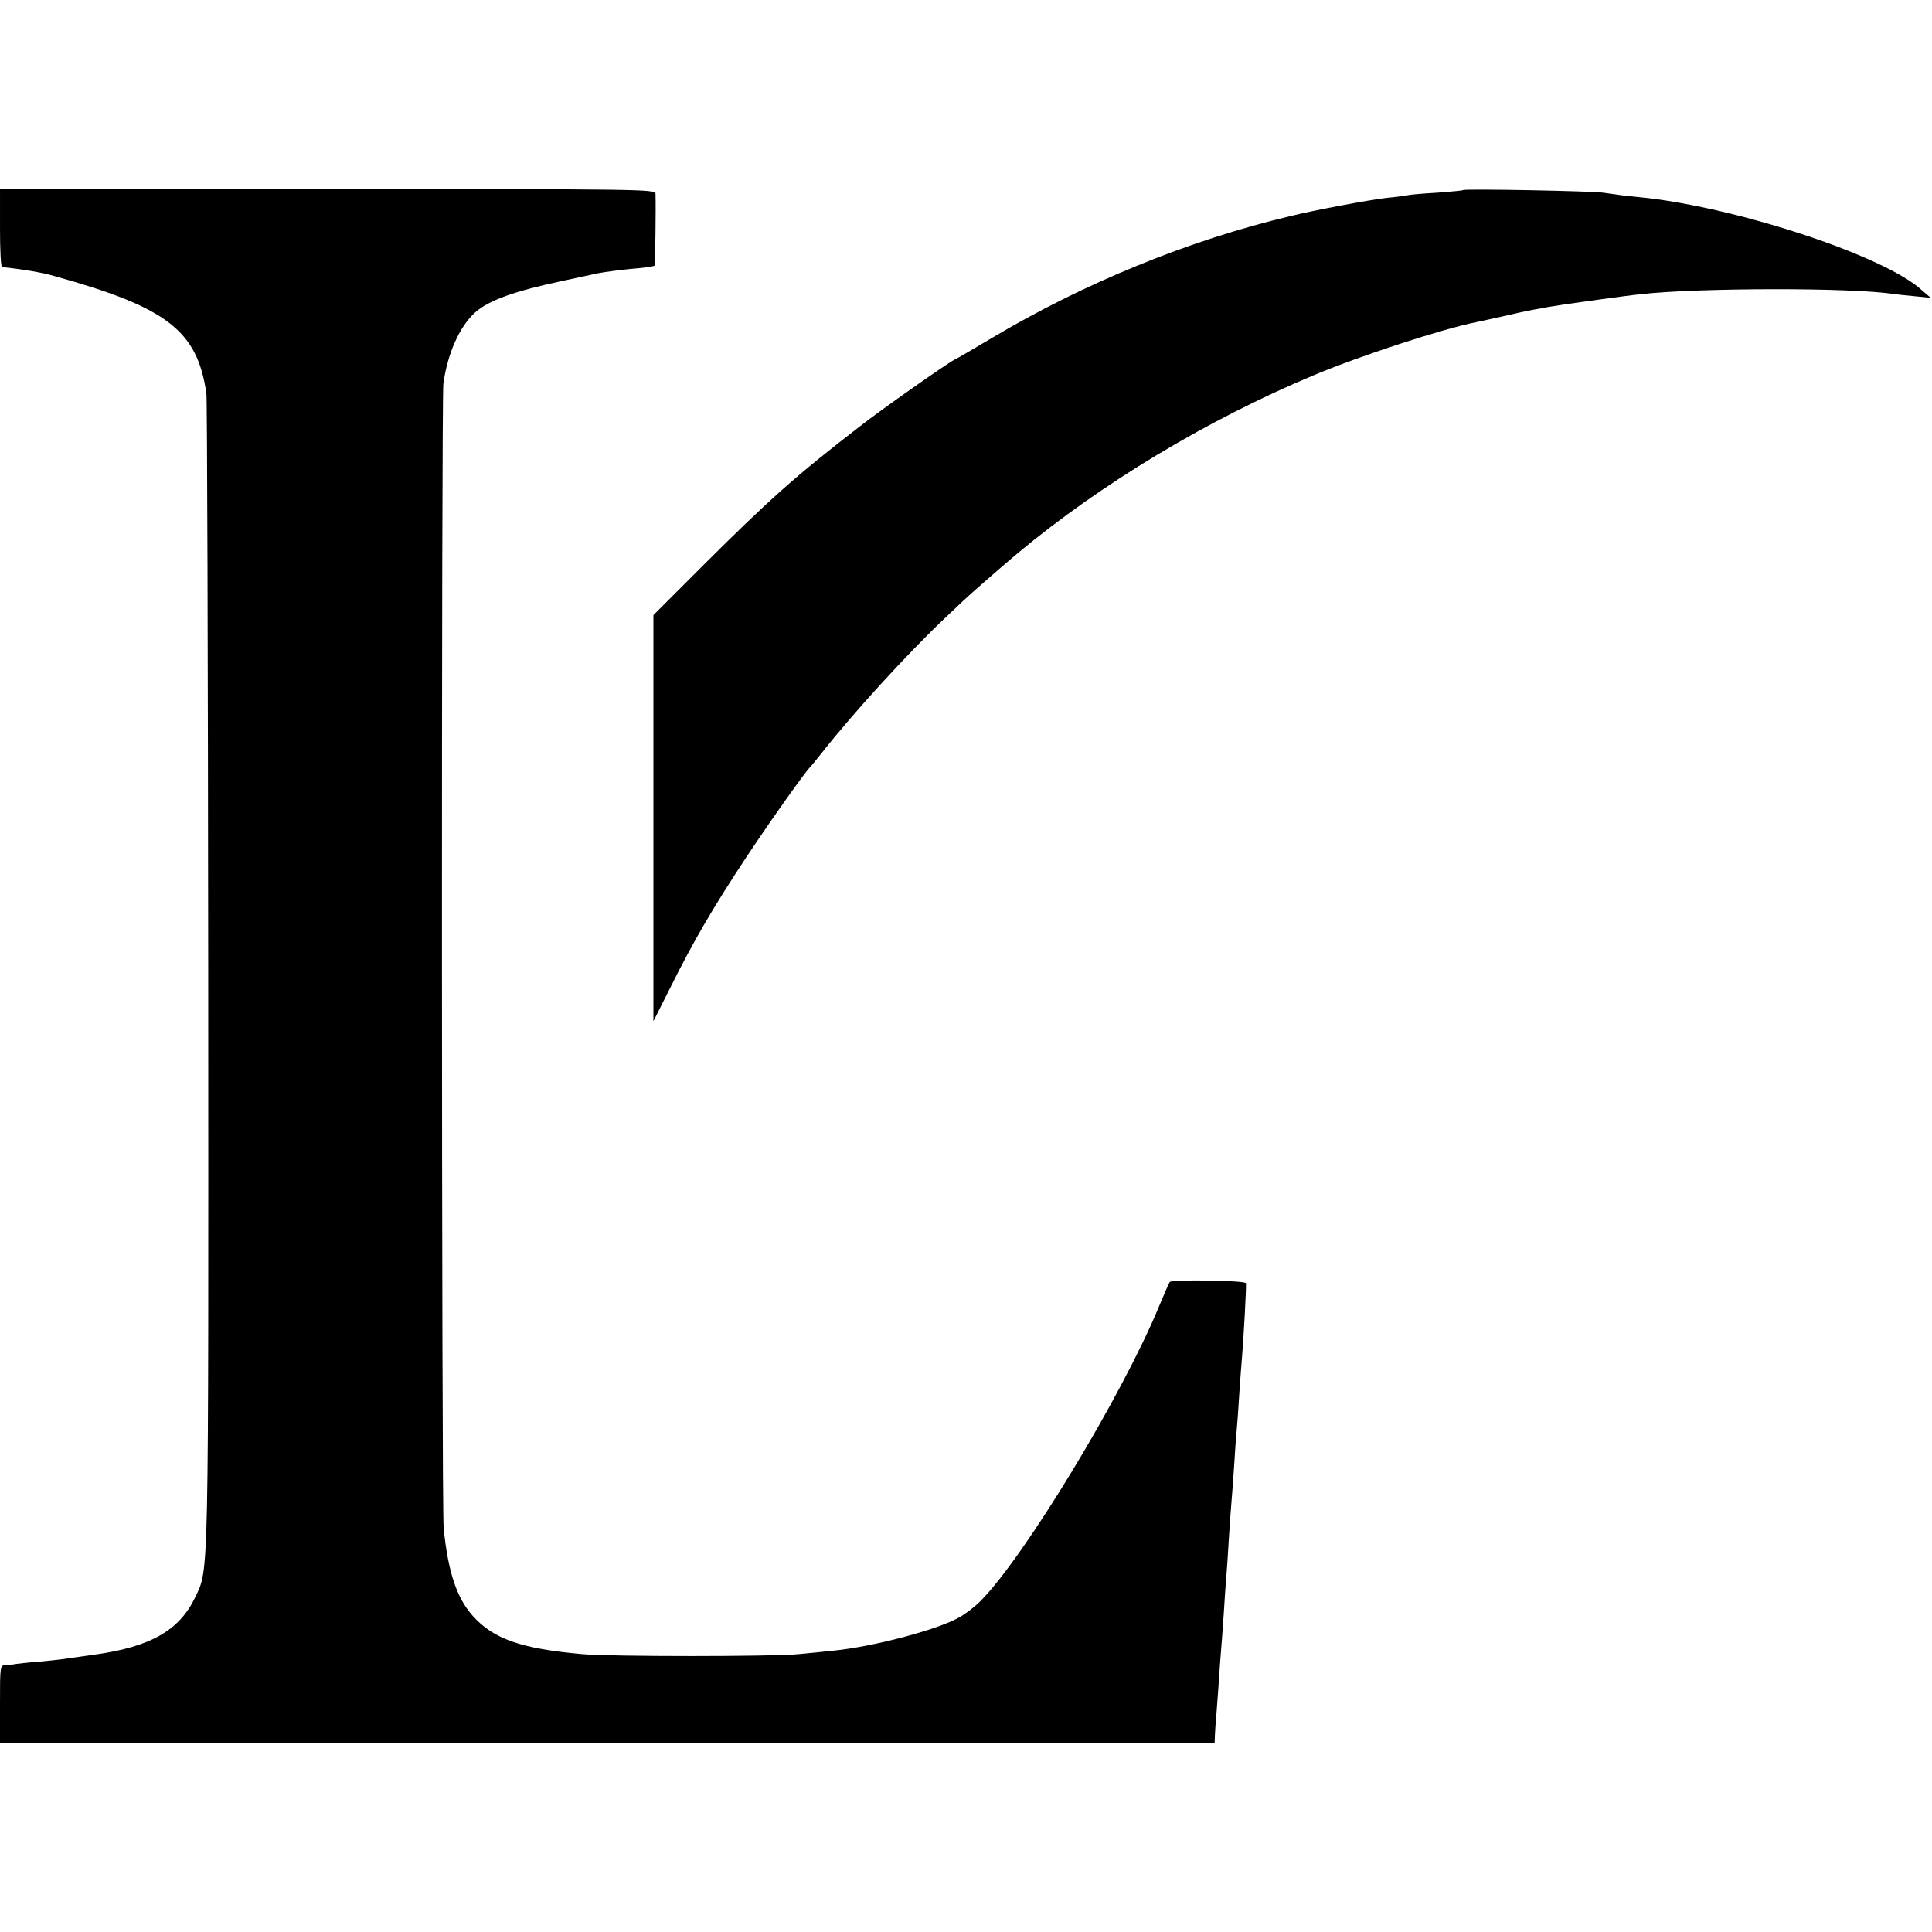 <?xml version="1.0" standalone="no"?>
<!DOCTYPE svg PUBLIC "-//W3C//DTD SVG 20010904//EN"
 "http://www.w3.org/TR/2001/REC-SVG-20010904/DTD/svg10.dtd">
<svg version="1.0" xmlns="http://www.w3.org/2000/svg"
 width="746pt" height="746pt" viewBox="0 0 746 746"
 preserveAspectRatio="xMidYMid meet">
<g transform="translate(0,746) scale(0.1,-0.1)"
fill="#000000" stroke="none">
<path d="M0 6580 c0 -82 3 -150 8 -151 82 -9 154 -21 202 -35 435 -121 552
-210 587 -454 3 -19 6 -1027 7 -2240 1 -2377 3 -2294 -50 -2407 -61 -128 -172
-192 -389 -222 -127 -18 -136 -20 -214 -27 -41 -3 -81 -8 -90 -9 -9 -2 -26 -4
-38 -4 -23 -1 -23 -2 -23 -151 l0 -150 2345 0 2345 0 1 28 c1 15 2 41 4 57 1
17 6 77 10 135 4 58 8 121 10 140 2 19 6 80 10 135 3 55 8 120 10 145 2 25 7
92 10 150 4 58 8 121 10 140 2 19 6 80 10 135 3 55 8 118 10 140 2 22 7 85 10
140 4 55 8 116 10 135 6 66 18 280 16 295 -1 11 -285 15 -294 5 -3 -3 -21 -45
-42 -95 -141 -342 -520 -968 -690 -1138 -21 -21 -56 -48 -79 -61 -82 -48 -335
-115 -491 -130 -27 -3 -86 -9 -130 -13 -99 -10 -731 -10 -838 0 -234 21 -341
58 -421 147 -62 69 -96 169 -113 340 -8 80 -9 4363 -1 4420 17 118 63 219 122
273 52 47 152 83 341 123 66 14 127 27 135 29 24 5 109 16 163 20 28 3 52 7
54 9 3 3 6 225 4 279 -1 16 -68 17 -1266 17 l-1265 0 0 -150z"/>
<path d="M5649 6726 c-2 -2 -47 -6 -99 -10 -52 -3 -104 -7 -115 -10 -11 -2
-47 -7 -80 -10 -64 -7 -283 -48 -375 -71 -391 -93 -798 -260 -1150 -470 -74
-44 -139 -82 -143 -83 -24 -11 -284 -193 -369 -260 -244 -188 -350 -283 -599
-531 l-196 -196 0 -784 0 -784 65 129 c91 183 168 314 297 509 99 149 228 330
245 345 3 3 23 28 45 55 120 153 330 382 469 514 27 25 60 57 75 71 25 24 160
142 212 185 320 267 733 515 1139 685 178 75 502 181 630 206 13 3 60 13 105
23 44 10 96 22 115 25 19 3 46 8 60 11 31 6 287 42 355 49 223 25 812 26 975
1 14 -2 52 -6 85 -9 l60 -6 -37 32 c-143 128 -681 308 -1053 353 -22 2 -65 7
-95 10 -30 4 -66 9 -80 11 -32 6 -535 16 -541 10z"/>
</g>
</svg>
